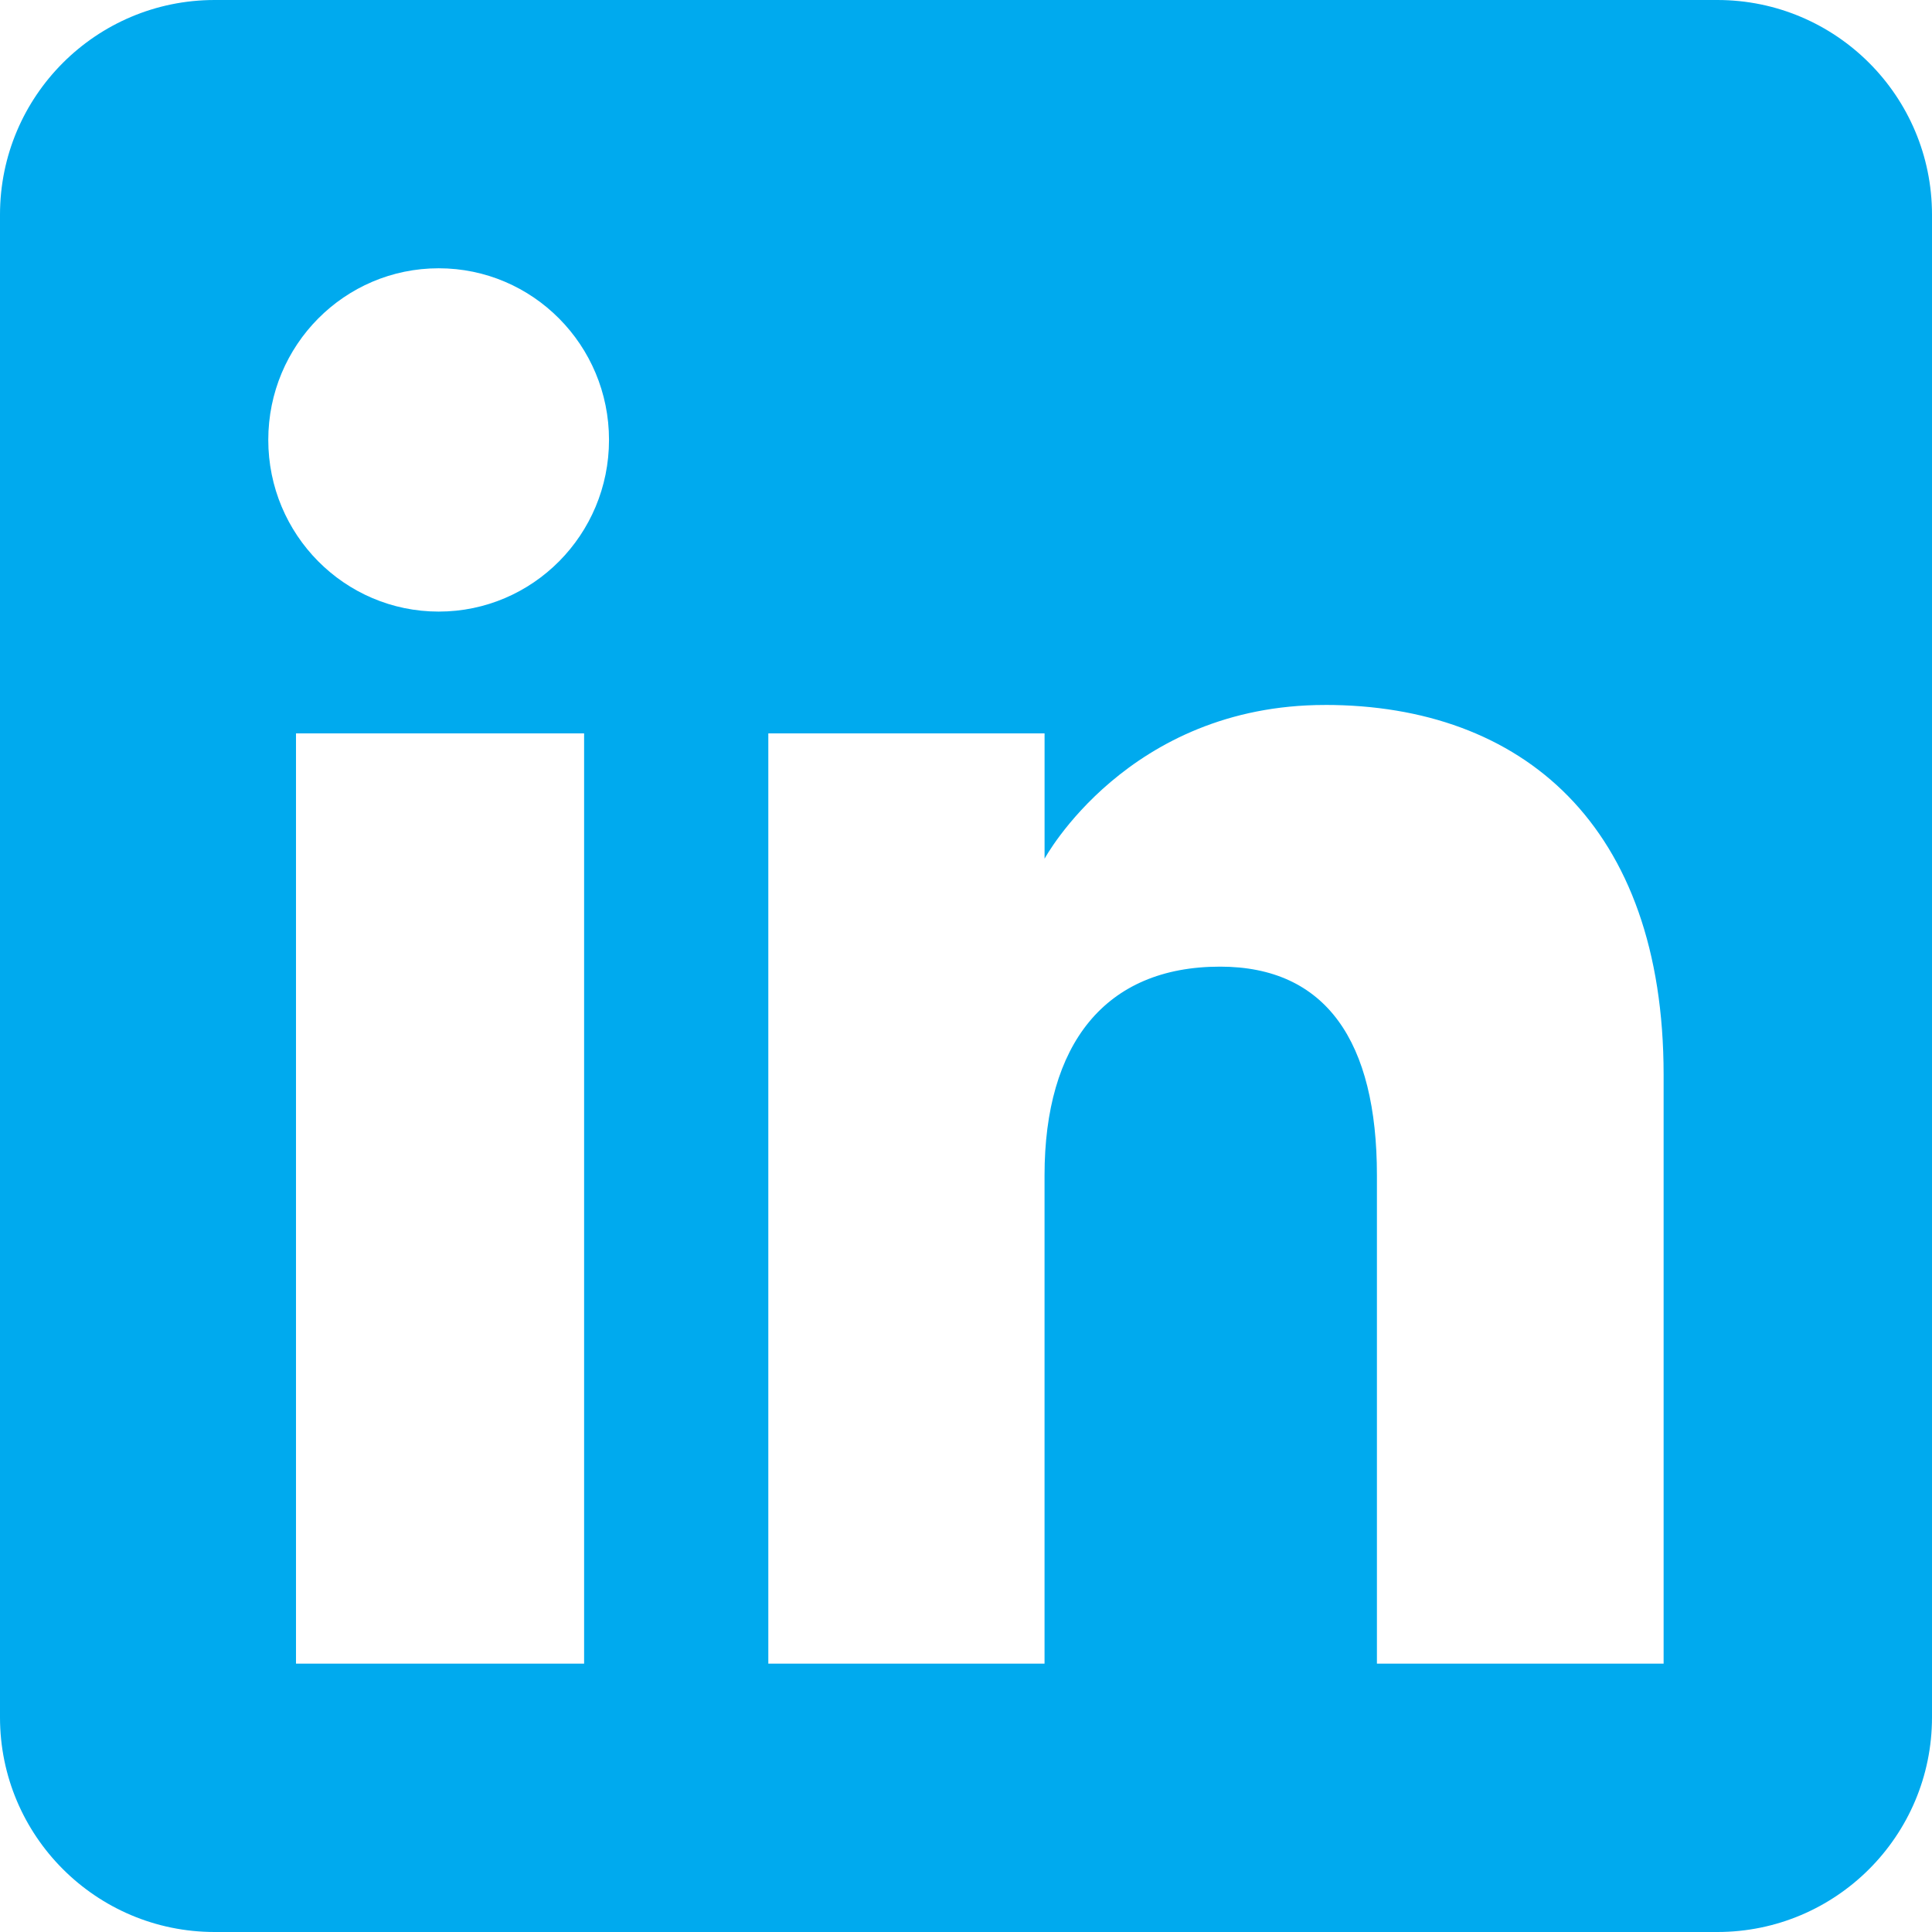 <?xml version="1.0" encoding="UTF-8" standalone="no"?>
<svg
   height="72"
   viewBox="0 0 72 72"
   width="72"
   version="1.1"
   id="svg2"
   xmlns="http://www.w3.org/2000/svg"
   xmlns:svg="http://www.w3.org/2000/svg">
  <defs
     id="defs2" />
  <path
     id="path1"
     style="fill:#00aaee;fill-opacity:1;fill-rule:evenodd"
     d="M 8,0 C 3.582,0 0,3.582 0,8 v 56 c 0,4.418 3.582,8 8,8 h 56 c 4.418,0 8,-3.582 8,-8 V 8 C 72,3.582 68.418,0 64,0 Z m 8.348,9.998 c 3.507,0 6.348,2.864 6.348,6.396 0,3.533 -2.84,6.398 -6.348,6.398 -3.507,0 -6.35,-2.866 -6.35,-6.398 0,-3.533 2.842,-6.396 6.35,-6.396 z M 49.381,26.271 c 7.353,0 12.617,4.491 12.617,13.777 V 61.998 H 51.314 V 43.801 c 0,-4.989 -1.897,-7.777 -5.846,-7.777 -4.296,0 -6.541,2.901 -6.541,7.777 V 61.998 H 28.633 V 27.332 h 10.295 v 4.67 c 0,0 3.097,-5.73 10.453,-5.73 z M 11.031,27.332 H 21.768 V 61.998 H 11.031 Z" />
</svg>
